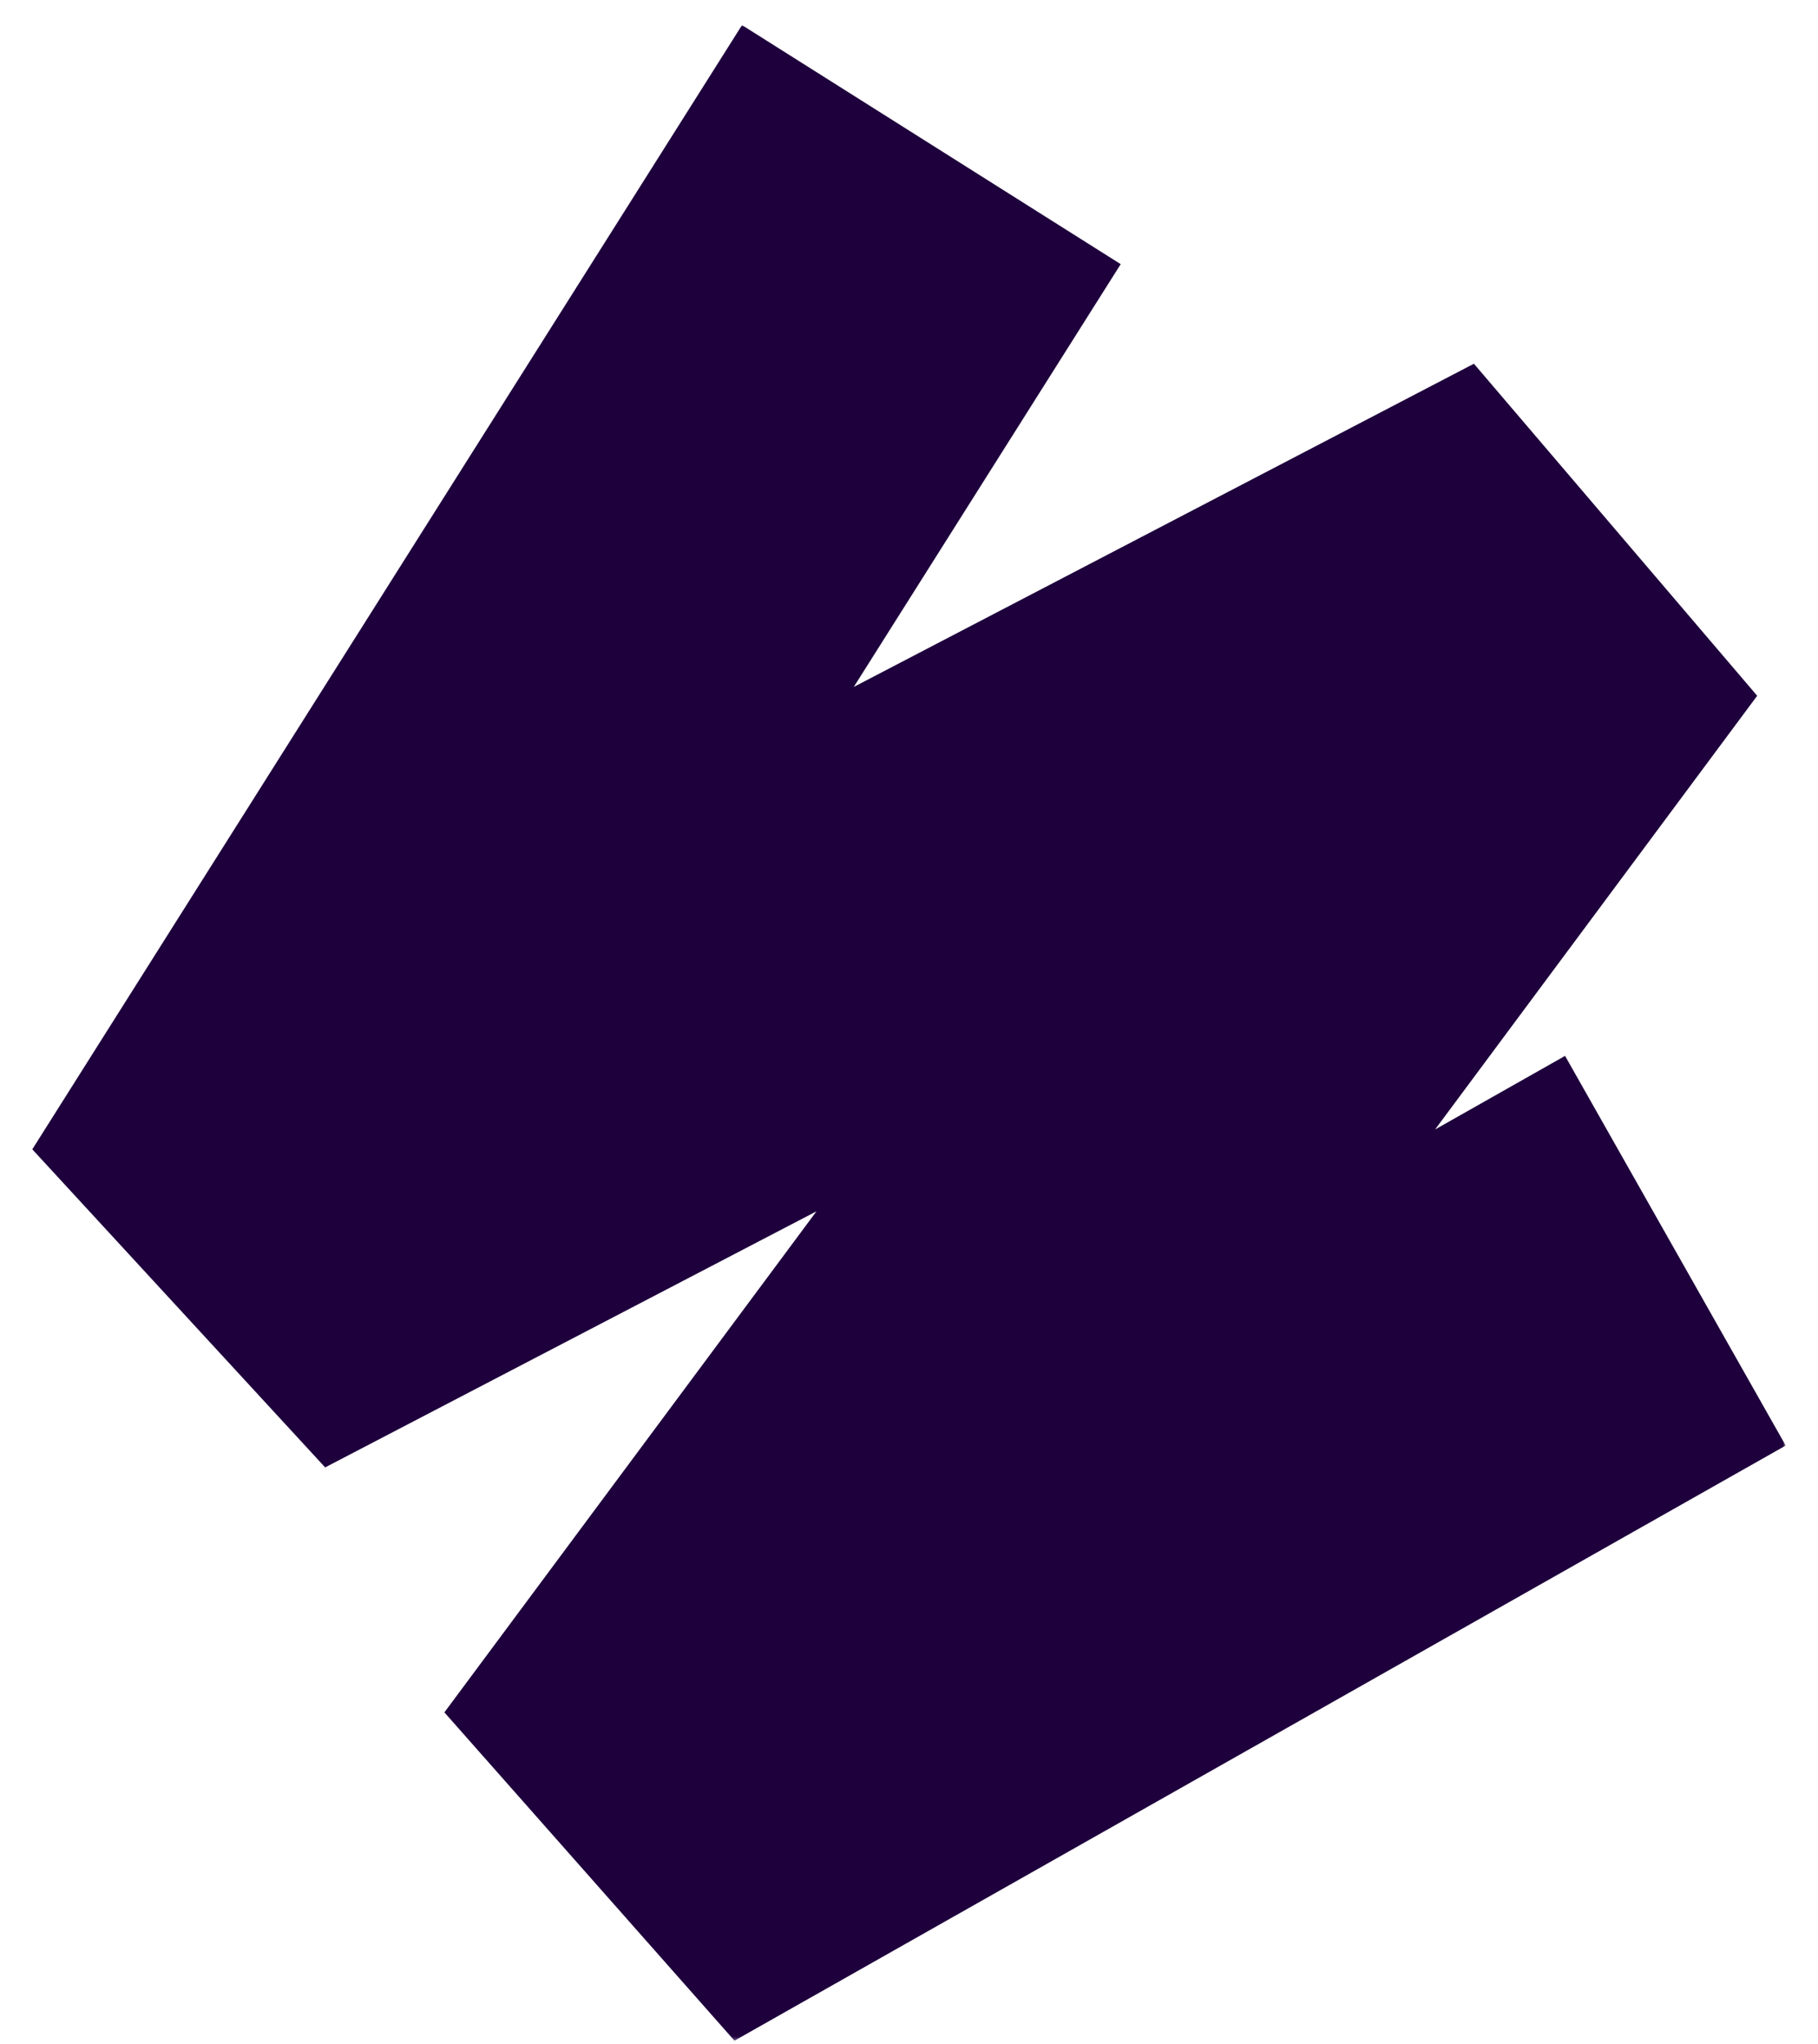<svg xmlns="http://www.w3.org/2000/svg" data-name="Ebene 2" viewBox="0 0 506.63 569.73"><defs><linearGradient id="b" x1="-701.01" x2="-700.01" y1="1774.99" y2="1774.99" data-name="Unbenannter Verlauf 3" gradientTransform="matrix(0 -561.57 -561.57 0 996722.05 -393098.59)" gradientUnits="userSpaceOnUse"><stop offset="0" stop-color="#fff"/><stop offset="1"/></linearGradient><clipPath id="c"><path fill="none" stroke-width="0" d="M0 0h506.63v569.73H0z"/></clipPath><filter id="a" width="1134.25" height="569.73" x="-627.62" y="0" color-interpolation-filters="sRGB" filterUnits="userSpaceOnUse"><feFlood flood-color="#fff" result="bg"/><feBlend in="SourceGraphic" in2="bg"/></filter><mask id="d" width="1134.25" height="569.73" x="-627.62" y="0" maskUnits="userSpaceOnUse"><g filter="url(#a)"><path fill="url(#b)" stroke-width="0" d="M-627.62 7H497.63v561.73H-627.62z"/></g></mask></defs><g clip-path="url(#c)" data-name="Ebene 2" mask="url(#d)"><path fill="#1e003c" d="m204.68 568.73-80.84-91.5 103.69-139.64-136.92 71.37L9 320.31 206.78 7l105.53 66.62-74.38 117.82 172.81-90.07 78.94 92.54-89.76 120.87 36.22-20.51 61.49 108.6-292.95 165.86z"/></g></svg>